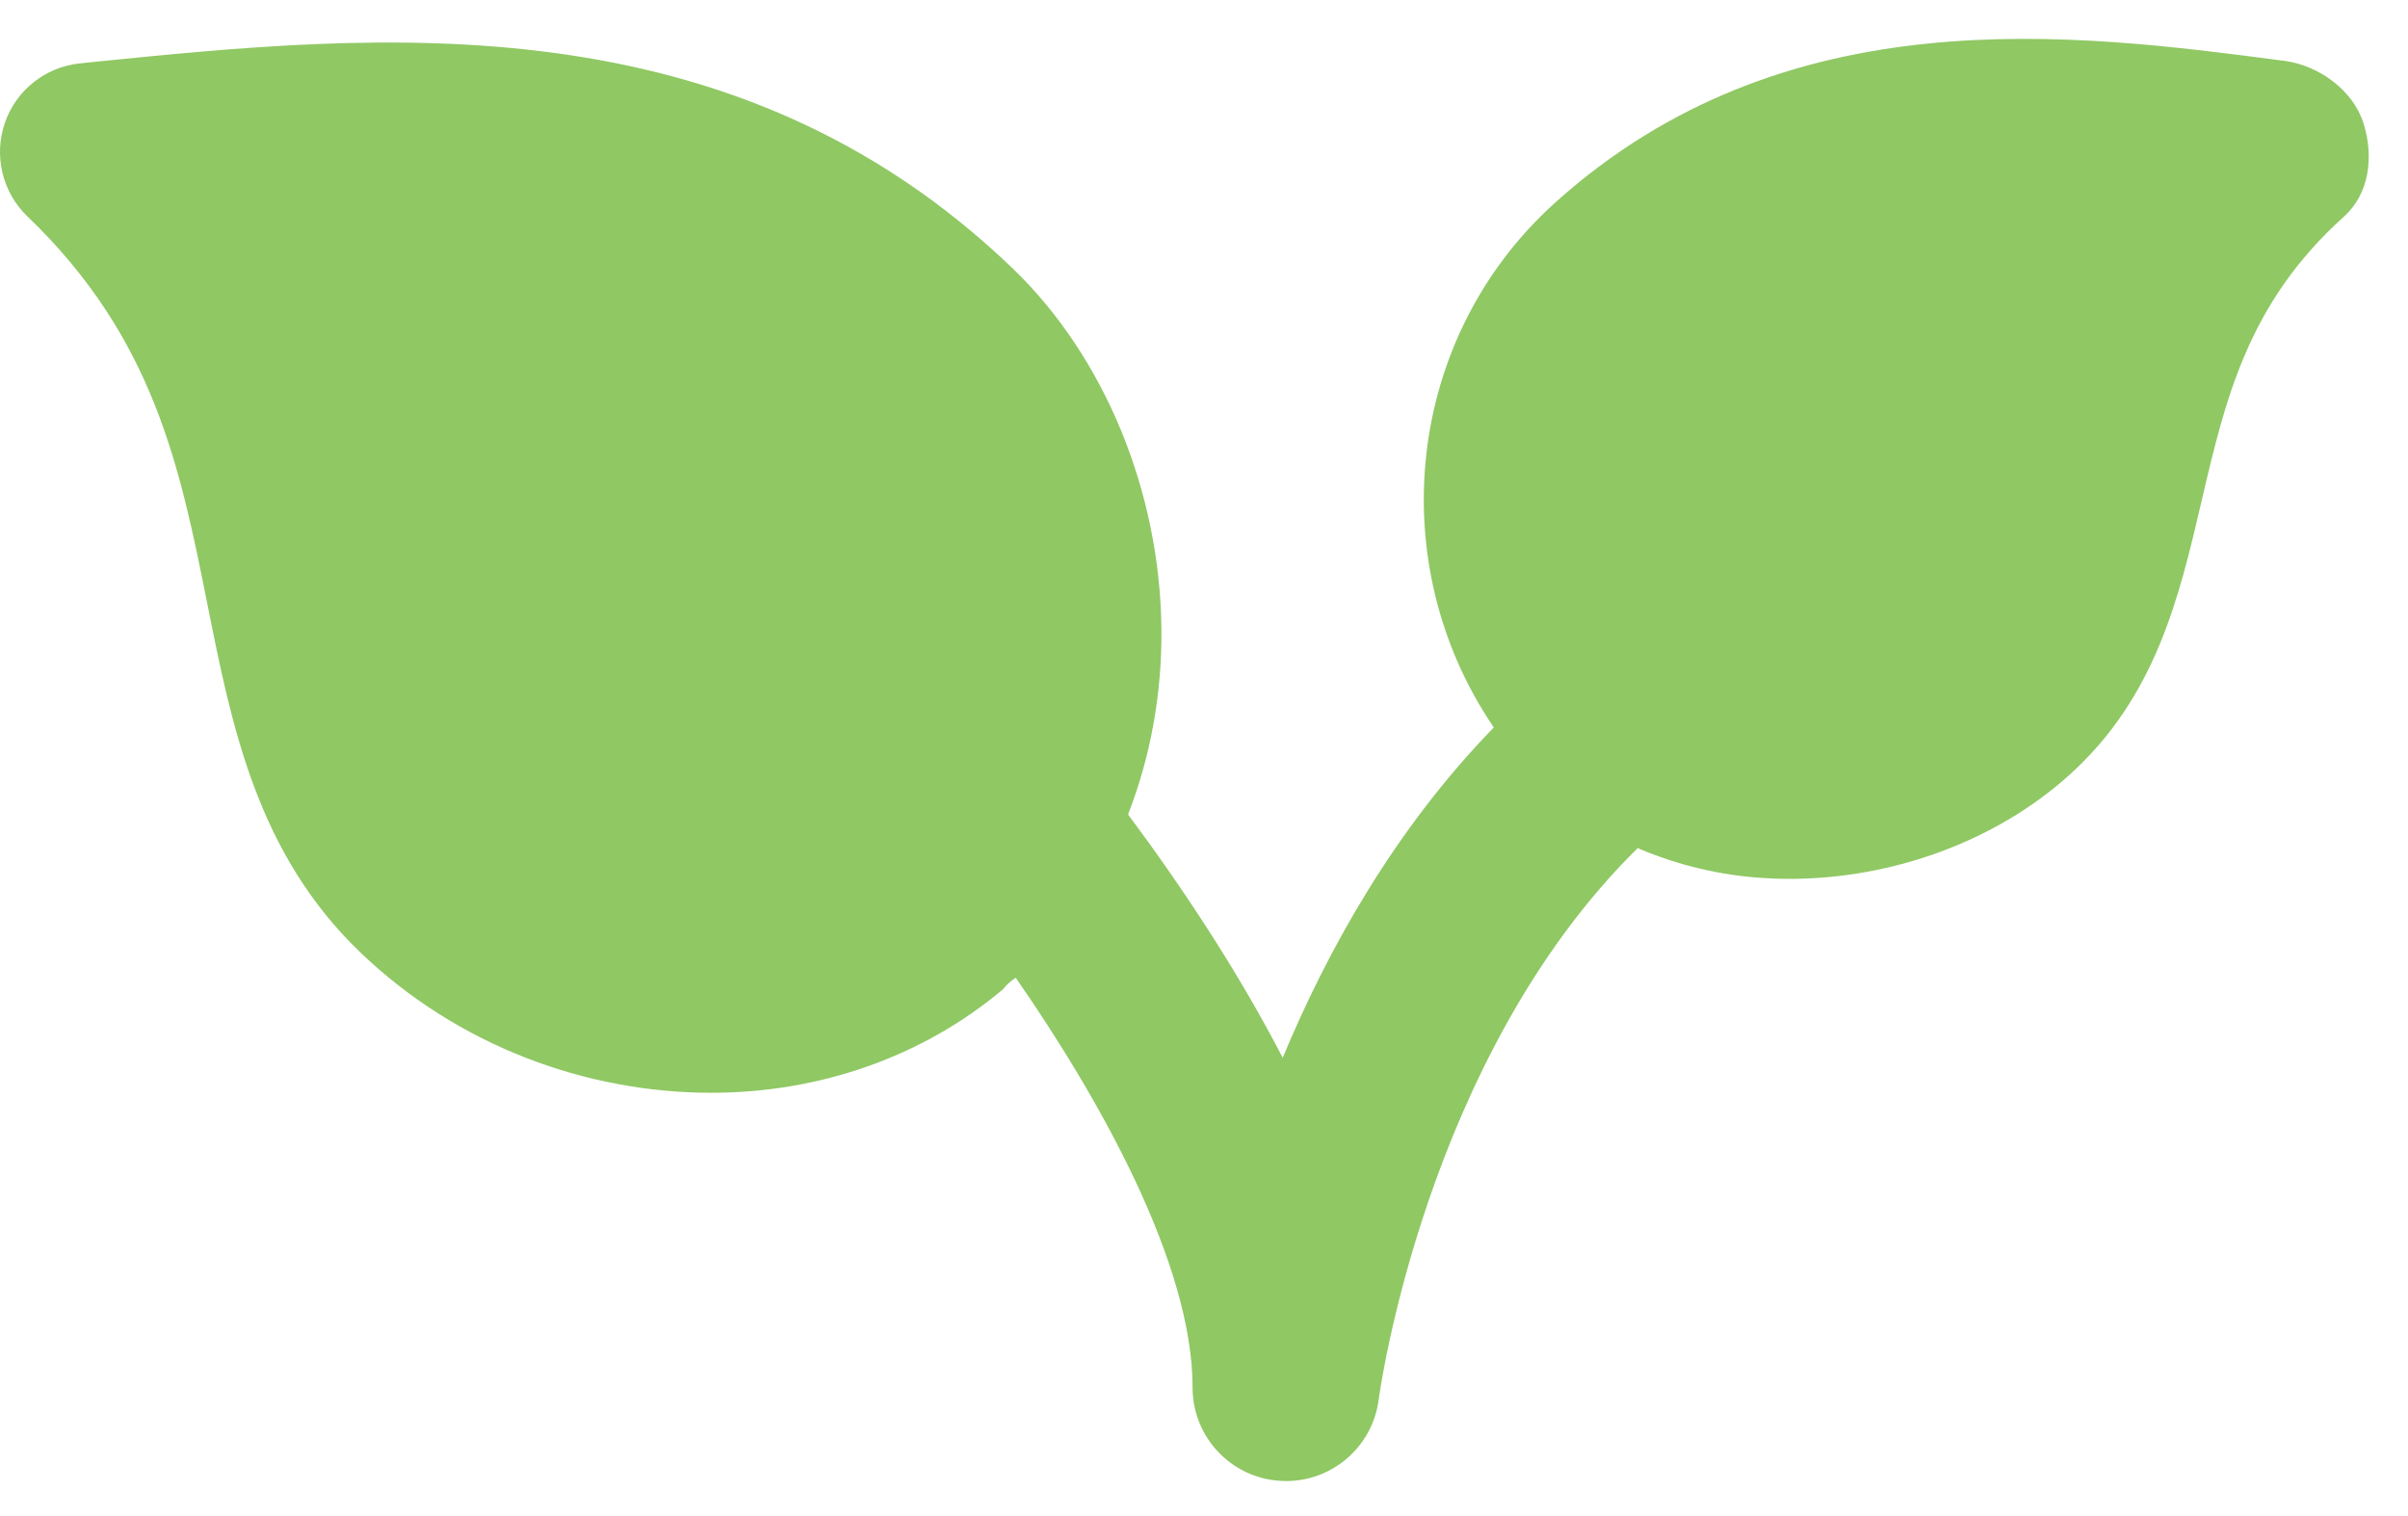 <?xml version="1.0" encoding="UTF-8"?> <svg xmlns="http://www.w3.org/2000/svg" width="54" height="34" viewBox="0 0 54 34" fill="none"> <path d="M53.004 2.772C52.774 2.026 52.002 1.466 51.229 1.365C46.508 0.744 40.045 -0.106 34.875 4.544C31.502 7.582 31.001 12.648 33.499 16.314C31.294 18.58 29.785 21.271 28.765 23.721C28.326 22.875 27.822 22.001 27.252 21.1C26.564 20.014 25.879 19.046 25.297 18.265C25.795 16.984 26.06 15.578 26.045 14.099C26.013 11.018 24.766 7.996 22.708 6.018C16.394 -0.048 8.483 0.746 2.13 1.386L1.799 1.421C1.023 1.498 0.363 2.018 0.109 2.756C-0.144 3.492 0.051 4.31 0.613 4.851C3.46 7.583 4.041 10.491 4.654 13.566C5.2 16.301 5.765 19.131 8.073 21.352C10.256 23.449 13.137 24.507 15.954 24.507C18.344 24.507 20.674 23.72 22.497 22.182C22.565 22.091 22.658 22.006 22.778 21.927C24.653 24.629 26.744 28.335 26.744 31.119C26.744 32.225 27.603 33.141 28.706 33.21C28.751 33.213 28.796 33.215 28.84 33.215C29.888 33.215 30.784 32.436 30.918 31.383C30.93 31.288 31.953 23.711 36.731 19.015C36.76 19.033 36.778 19.043 36.778 19.043C37.63 19.398 38.558 19.632 39.557 19.691C39.747 19.704 39.936 19.71 40.122 19.71C42.449 19.71 44.763 18.86 46.402 17.383C48.345 15.634 48.867 13.398 49.371 11.237C49.904 8.955 50.405 6.802 52.559 4.862C53.137 4.345 53.235 3.516 53.004 2.772V2.772Z" fill="#90C864"></path> </svg> 